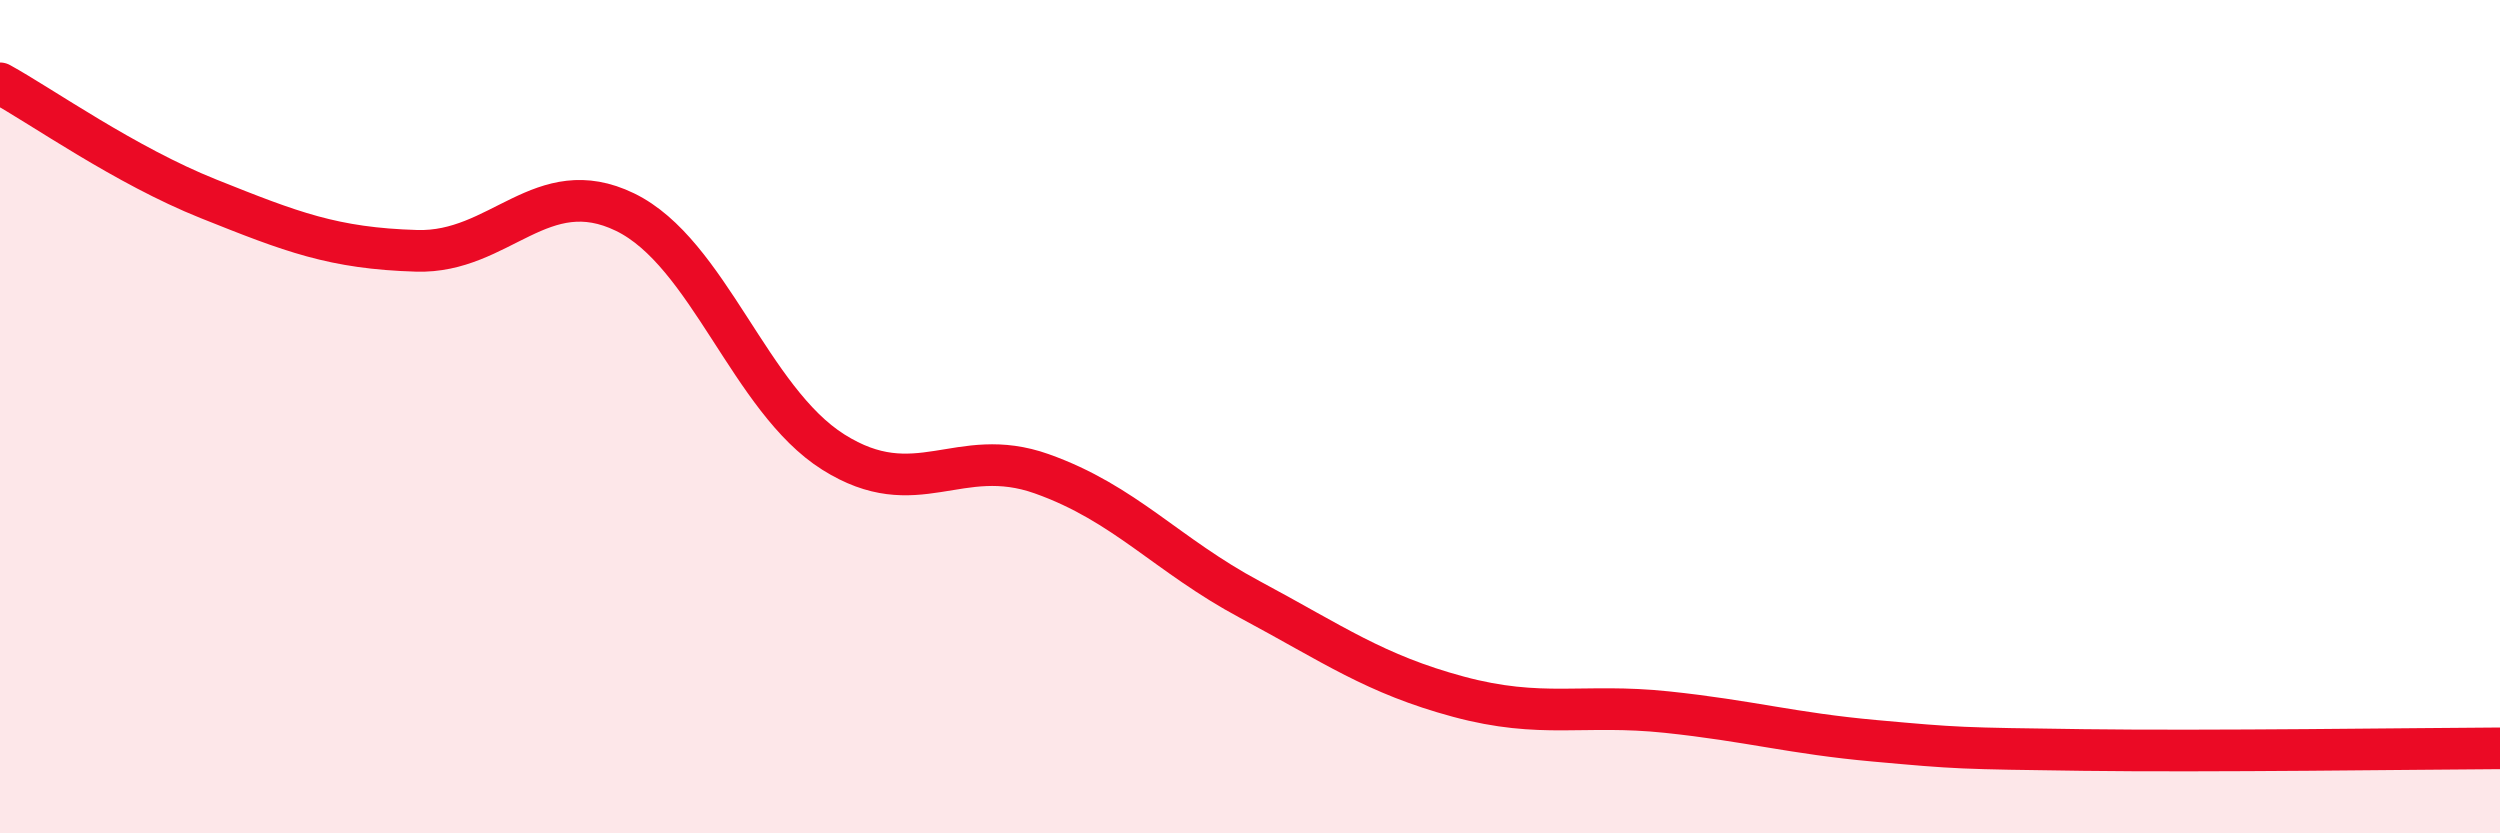 
    <svg width="60" height="20" viewBox="0 0 60 20" xmlns="http://www.w3.org/2000/svg">
      <path
        d="M 0,2 C 1,2.55 3,3.97 5,4.77 C 7,5.57 8,5.96 10,6.02 C 12,6.08 13,4.12 15,5.09 C 17,6.06 18,9.59 20,10.85 C 22,12.11 23,10.66 25,11.37 C 27,12.08 28,13.32 30,14.39 C 32,15.46 33,16.18 35,16.72 C 37,17.26 38,16.88 40,17.09 C 42,17.3 43,17.6 45,17.78 C 47,17.96 47,17.96 50,18 C 53,18.04 58,17.97 60,17.96L60 20L0 20Z"
        fill="#EB0A25"
        opacity="0.1"
        stroke-linecap="round"
        stroke-linejoin="round"
      />
      <path
        d="M 0,2 C 1,2.55 3,3.97 5,4.77 C 7,5.57 8,5.96 10,6.02 C 12,6.08 13,4.12 15,5.09 C 17,6.06 18,9.59 20,10.85 C 22,12.11 23,10.66 25,11.37 C 27,12.08 28,13.32 30,14.39 C 32,15.46 33,16.18 35,16.72 C 37,17.26 38,16.88 40,17.09 C 42,17.3 43,17.6 45,17.78 C 47,17.96 47,17.96 50,18 C 53,18.04 58,17.97 60,17.96"
        stroke="#EB0A25"
        stroke-width="1"
        fill="none"
        stroke-linecap="round"
        stroke-linejoin="round"
      />
    </svg>
  